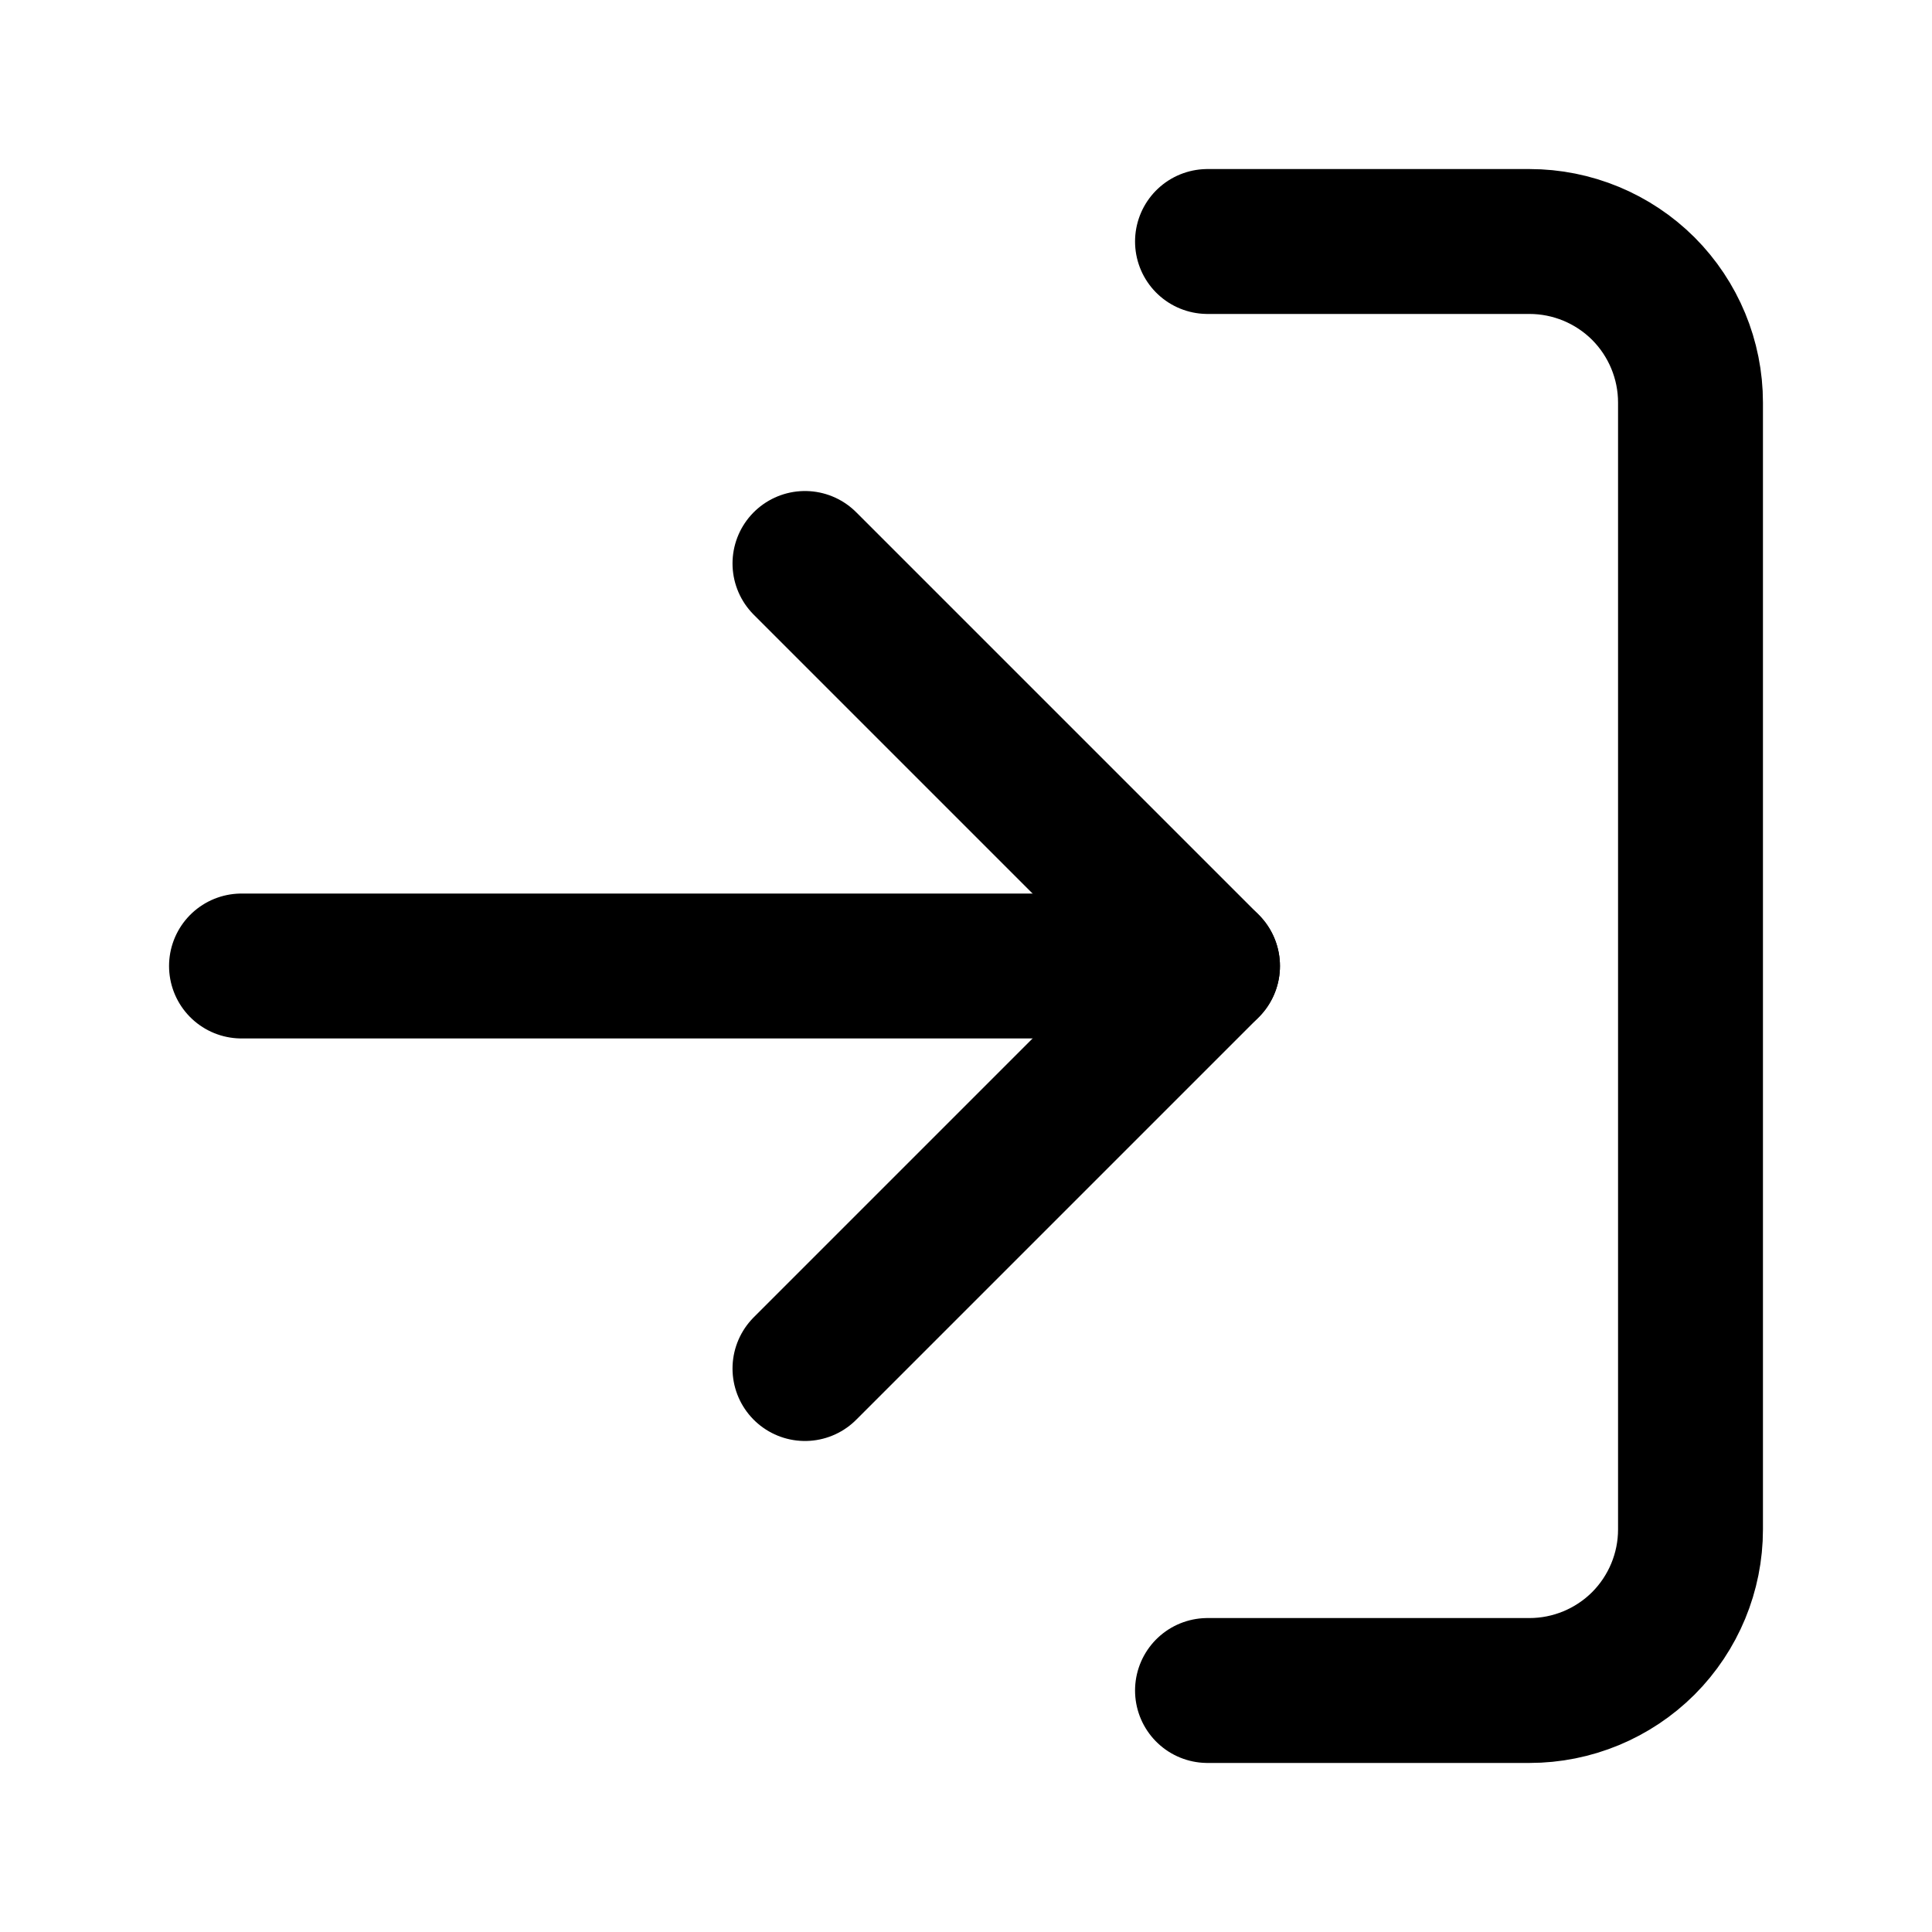<svg class="Header-module--htc-nav-link--44786 htc-nav-link" width="20" height="20" viewBox="0 0 20 20" fill="none" stroke="#000" xmlns="http://www.w3.org/2000/svg"><path d="M12.5 2.5H15.833C16.275 2.5 16.699 2.676 17.012 2.988C17.324 3.301 17.5 3.725 17.5 4.167V15.833C17.5 16.275 17.324 16.699 17.012 17.012C16.699 17.324 16.275 17.5 15.833 17.5H12.5" stroke-width="1.5" stroke-linecap="round" stroke-linejoin="round"></path><path d="M8.333 14.167L12.5 10L8.333 5.833" stroke-width="1.5" stroke-linecap="round" stroke-linejoin="round"></path><path d="M12.5 10H2.5" stroke-width="1.5" stroke-linecap="round" stroke-linejoin="round"></path></svg>